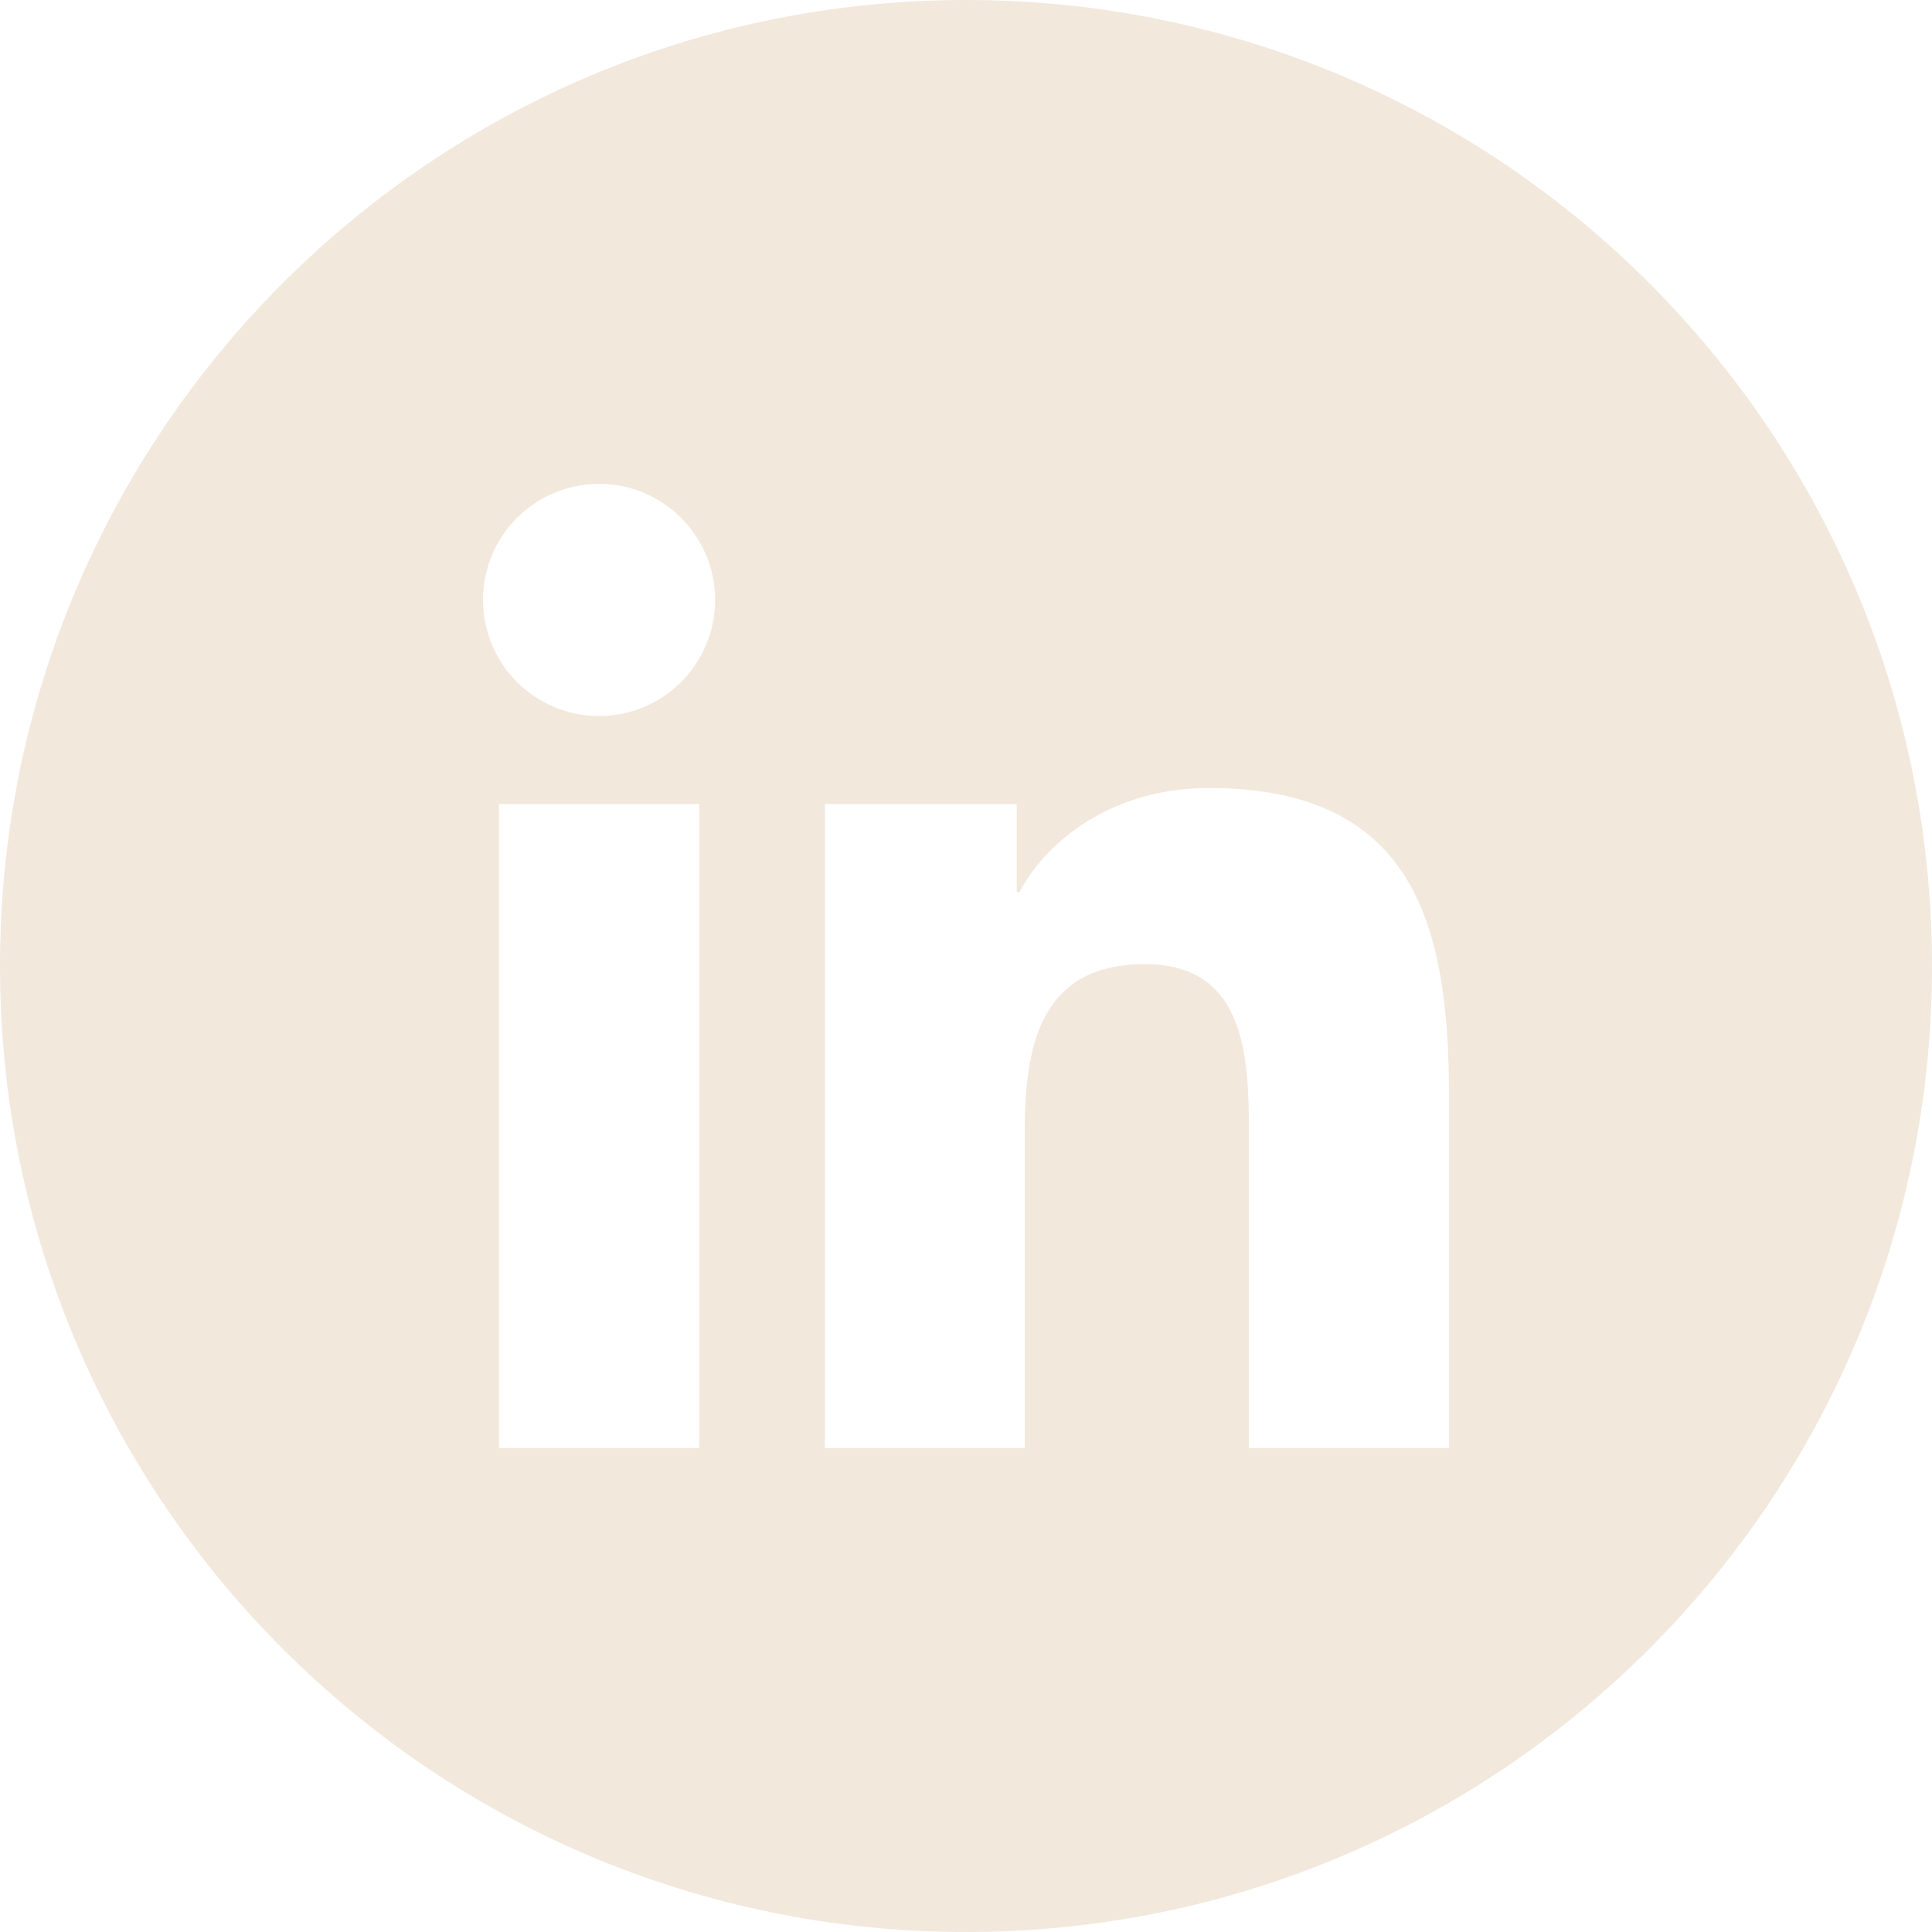 <?xml version="1.0" encoding="UTF-8"?> <svg xmlns="http://www.w3.org/2000/svg" width="66" height="66" viewBox="0 0 66 66" fill="none"><path fill-rule="evenodd" clip-rule="evenodd" d="M49.5 49.469H42.663V38.769C42.663 36.218 42.617 32.936 39.109 32.936C35.551 32.936 35.009 35.716 35.009 38.587V49.469H28.178V27.466H34.733V30.476H34.827C35.739 28.745 37.971 26.92 41.297 26.92C48.221 26.92 49.5 31.476 49.5 37.401V49.469ZM20.468 24.461C18.272 24.461 16.5 22.683 16.5 20.495C16.5 18.307 18.272 16.529 20.468 16.529C22.654 16.529 24.43 18.307 24.43 20.495C24.43 22.683 22.654 24.461 20.468 24.461ZM23.888 49.469H17.042V27.466H23.888V49.469ZM33 0C14.774 0 0 14.774 0 33C0 51.224 14.774 66 33 66C51.226 66 66 51.224 66 33C66 14.774 51.226 0 33 0Z" fill="#F2E8DC"></path></svg> 